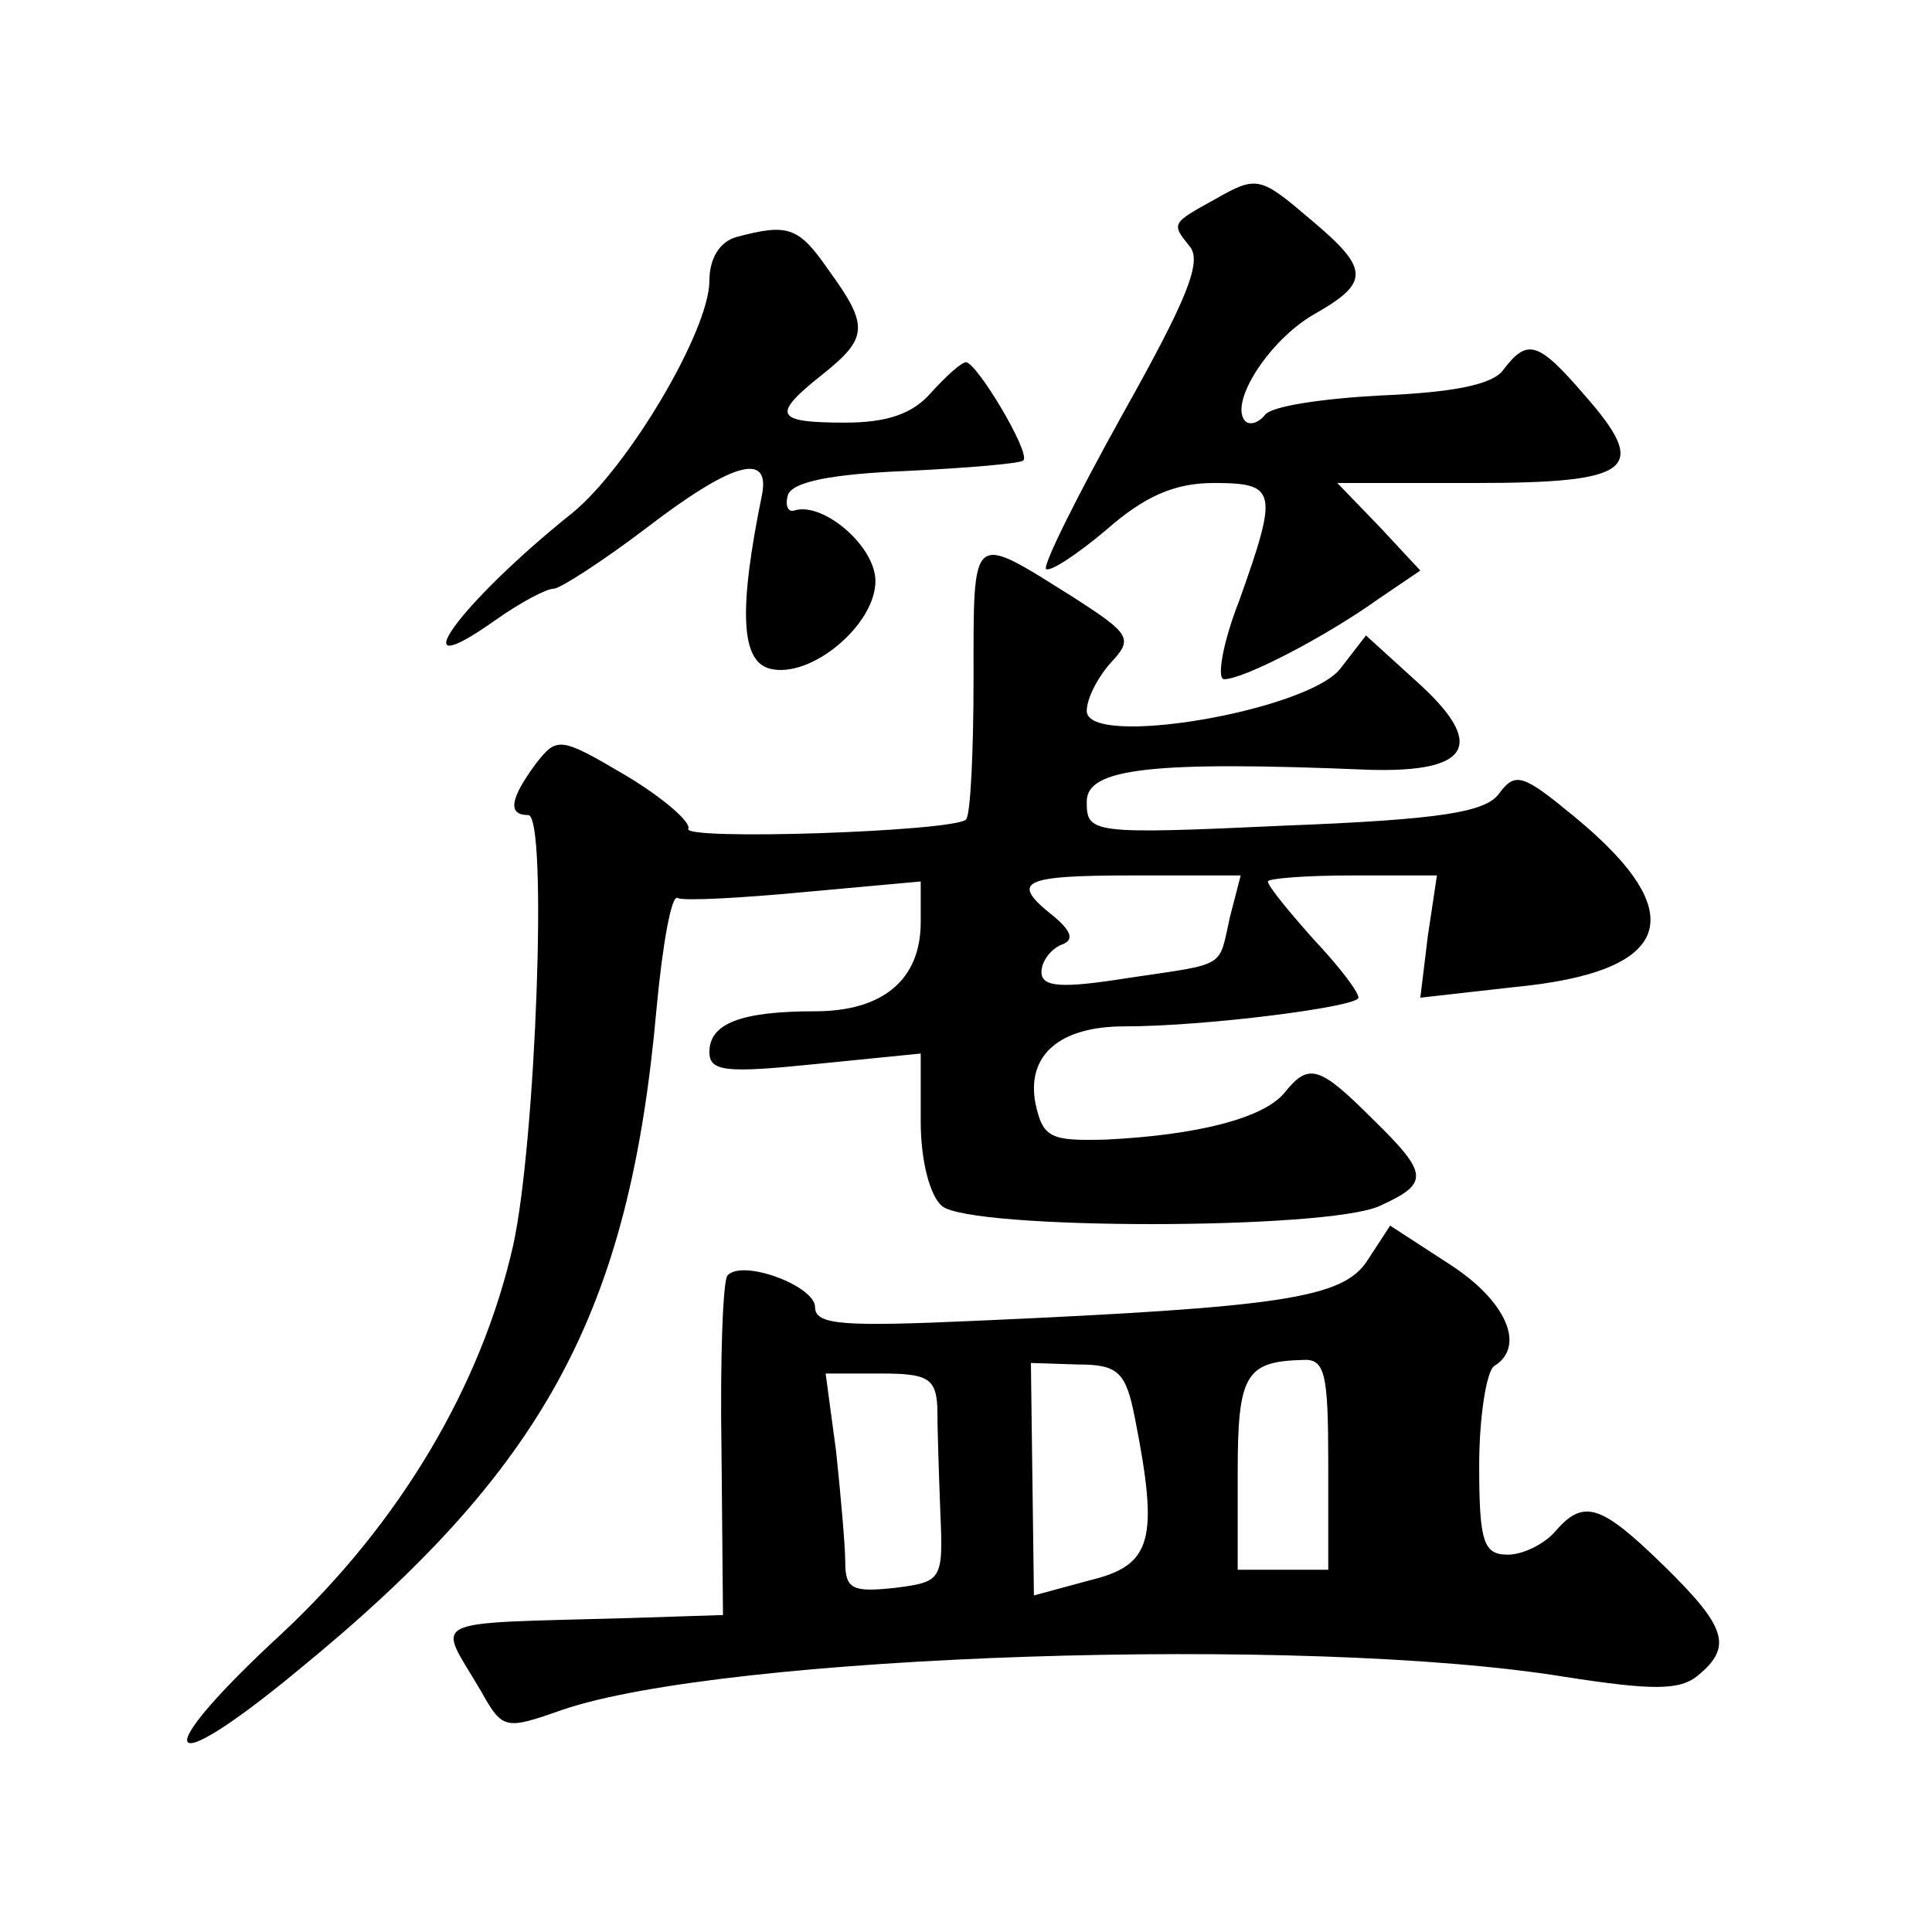 <?xml version="1.0" standalone="no"?>
<!DOCTYPE svg PUBLIC "-//W3C//DTD SVG 20010904//EN"
 "http://www.w3.org/TR/2001/REC-SVG-20010904/DTD/svg10.dtd">
<svg version="1.0" xmlns="http://www.w3.org/2000/svg"
 width="128pt" height="128pt" viewBox="0 0 128 128"
 preserveAspectRatio="xMidYMid meet">
<g transform="translate(0,128) scale(0.1,-0.1)"
fill="#0" stroke="none">
<path d="M805 1148 c-29 -16 -29 -16 -17 -31 9 -10 -2 -36 -44 -111 -30 -54 -53
-100 -51 -103 3 -2 21 10 40 26 25 22 45 31 71 31 42 0 43 -5 17 -78 -11 -28 -15
-52 -10 -52 13 0 67 28 102 53 l28 19 -27 29 -28 29 91 0 c105 0 116 9 73 58 -31
36 -38 38 -54 17 -7 -10 -34 -15 -81 -17 -38 -2 -73 -7 -77 -13 -4 -5 -10 -7 -13
-4 -11 12 16 54 46 71 37 21 36 30 -2 62 -34 29 -36 30 -64 14z M488 1123 c-11
-3 -18 -14 -18 -29 0 -33 -54 -124 -91 -154 -75 -60 -116 -117 -51 -71 17 12 34
21 39 21 4 0 32 18 61 40 56 43 82 51 77 23 -16 -78 -14 -111 5 -116 27 -7 70 29
70 58 0 23 -34 52 -53 47 -5 -2 -7 3 -5 10 3 9 30 14 79 16 41 2 76 5 77 7 5 5
-31 65 -38 65 -3 0 -13 -9 -23 -20 -12 -14 -29 -20 -57 -20 -47 0 -49 5 -15 32
30 24 31 32 4 69 -20 29 -27 31 -61 22z M645 831 c0 -49 -2 -91 -5 -94 -9 -8 -189
-14 -184 -6 2 4 -16 20 -41 35 -44 26 -46 26 -60 8 -17 -23 -19 -34 -5 -34 13 0
5 -217 -10 -285 -21 -93 -75 -184 -153 -257 -89 -82 -82 -101 10 -25 164 134 220
237 238 439 4 43 10 76 14 73 4 -2 42 0 84 4 l77 7 0 -27 c0 -38 -25 -59 -70 -59
-49 0 -70 -8 -70 -27 0 -13 11 -14 70 -8 l70 7 0 -45 c0 -26 6 -49 14 -56 19 -16
255 -16 290 0 33 15 33 21 -5 58 -35 35 -42 37 -58 17 -14 -17 -58 -28 -118 -31
-37 -1 -42 1 -47 24 -6 32 16 51 59 51 54 0 155 13 155 19 0 4 -13 21 -30 39 -16
18 -30 35 -30 38 0 2 25 4 56 4 l56 0 -6 -40 -5 -41 62 7 c105 10 119 48 40 113
-34 28 -39 30 -50 15 -9 -12 -38 -17 -142 -21 -129 -6 -131 -5 -131 16 0 22 43
27 187 21 68 -2 78 17 31 59 l-33 30 -17 -22 c-22 -28 -168 -53 -168 -28 0 8 7
22 16 32 15 16 13 19 -26 44 -67 42 -65 44 -65 -54z m170 -158 c-8 -35 -1 -31 -68
-41 -44 -7 -57 -6 -57 4 0 7 6 15 13 18 9 3 7 9 -5 19 -29 23 -22 27 53 27 l71
0 -7 -27z M906 445 c-16 -25 -56 -31 -258 -40 -89 -4 -108 -3 -108 9 0 14 -48 32
-58 21 -3 -3 -5 -55 -4 -115 l1 -110 -62 -2 c-139 -4 -127 1 -98 -49 14 -25 16
-25 53 -12 107 37 494 50 665 22 58 -9 76 -9 88 1 23 19 19 32 -23 73 -42 41 -53
44 -72 22 -7 -8 -21 -15 -31 -15 -16 0 -19 8 -19 59 0 33 5 63 10 66 21 13 8 43
-29 67 l-40 26 -15 -23z m-154 -105 c16 -81 11 -97 -30 -107 l-37 -10 -1 77 -1
77 31 -1 c27 0 32 -5 38 -36z m128 -30 l0 -70 -30 0 -30 0 0 64 c0 65 5 74 43 75
15 1 17 -9 17 -69z m-259 38 c0 -13 1 -44 2 -70 2 -45 1 -46 -30 -50 -28 -3 -33
-1 -33 17 0 11 -3 44 -6 73 l-7 52 37 0 c30 0 36 -3 37 -22z"/>
</g>
</svg>
